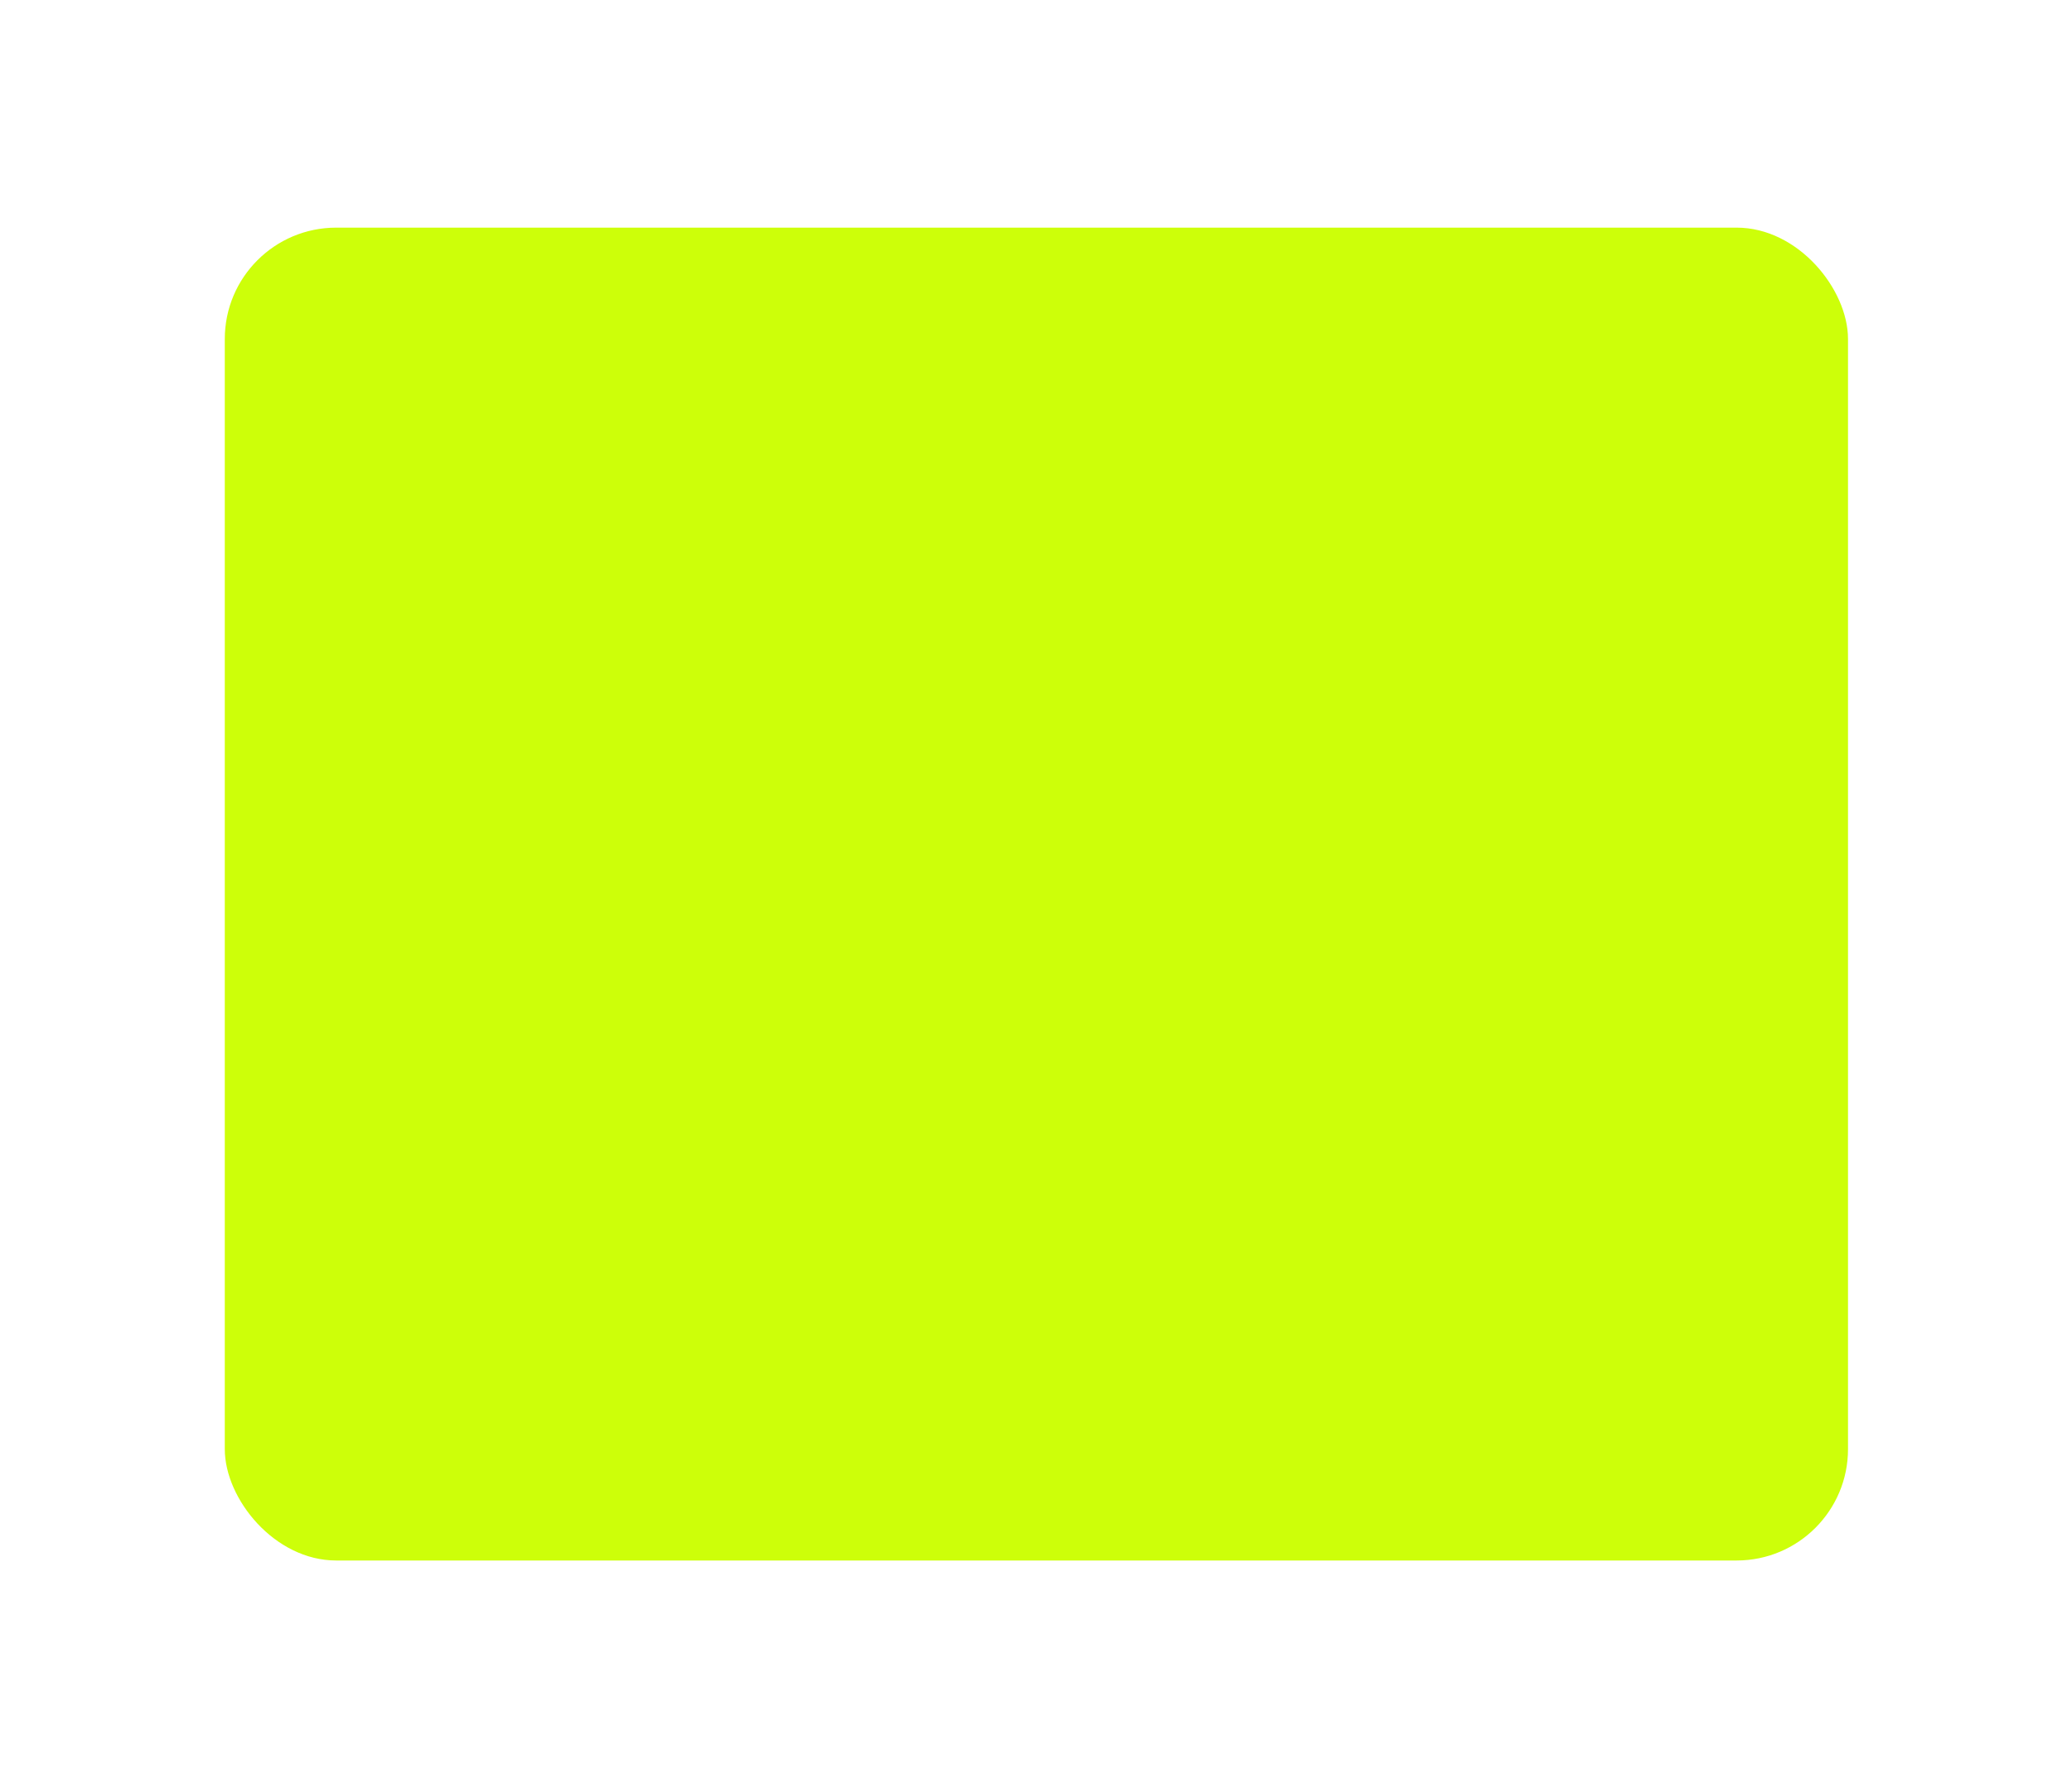 <?xml version="1.0" encoding="UTF-8"?> <svg xmlns="http://www.w3.org/2000/svg" width="279" height="241" viewBox="0 0 279 241" fill="none"><g filter="url(#filter0_d_166_4)"><rect x="30.268" y="30.658" width="218.571" height="179.511" rx="15" fill="#CDFF09"></rect></g><defs><filter id="filter0_d_166_4" x="0.268" y="0.658" width="278.571" height="239.511" filterUnits="userSpaceOnUse" color-interpolation-filters="sRGB"><feFlood flood-opacity="0" result="BackgroundImageFix"></feFlood><feColorMatrix in="SourceAlpha" type="matrix" values="0 0 0 0 0 0 0 0 0 0 0 0 0 0 0 0 0 0 127 0" result="hardAlpha"></feColorMatrix><feOffset></feOffset><feGaussianBlur stdDeviation="15"></feGaussianBlur><feComposite in2="hardAlpha" operator="out"></feComposite><feColorMatrix type="matrix" values="0 0 0 0 0.808 0 0 0 0 0.808 0 0 0 0 0.808 0 0 0 0.5 0"></feColorMatrix><feBlend mode="normal" in2="BackgroundImageFix" result="effect1_dropShadow_166_4"></feBlend><feBlend mode="normal" in="SourceGraphic" in2="effect1_dropShadow_166_4" result="shape"></feBlend></filter></defs></svg> 
